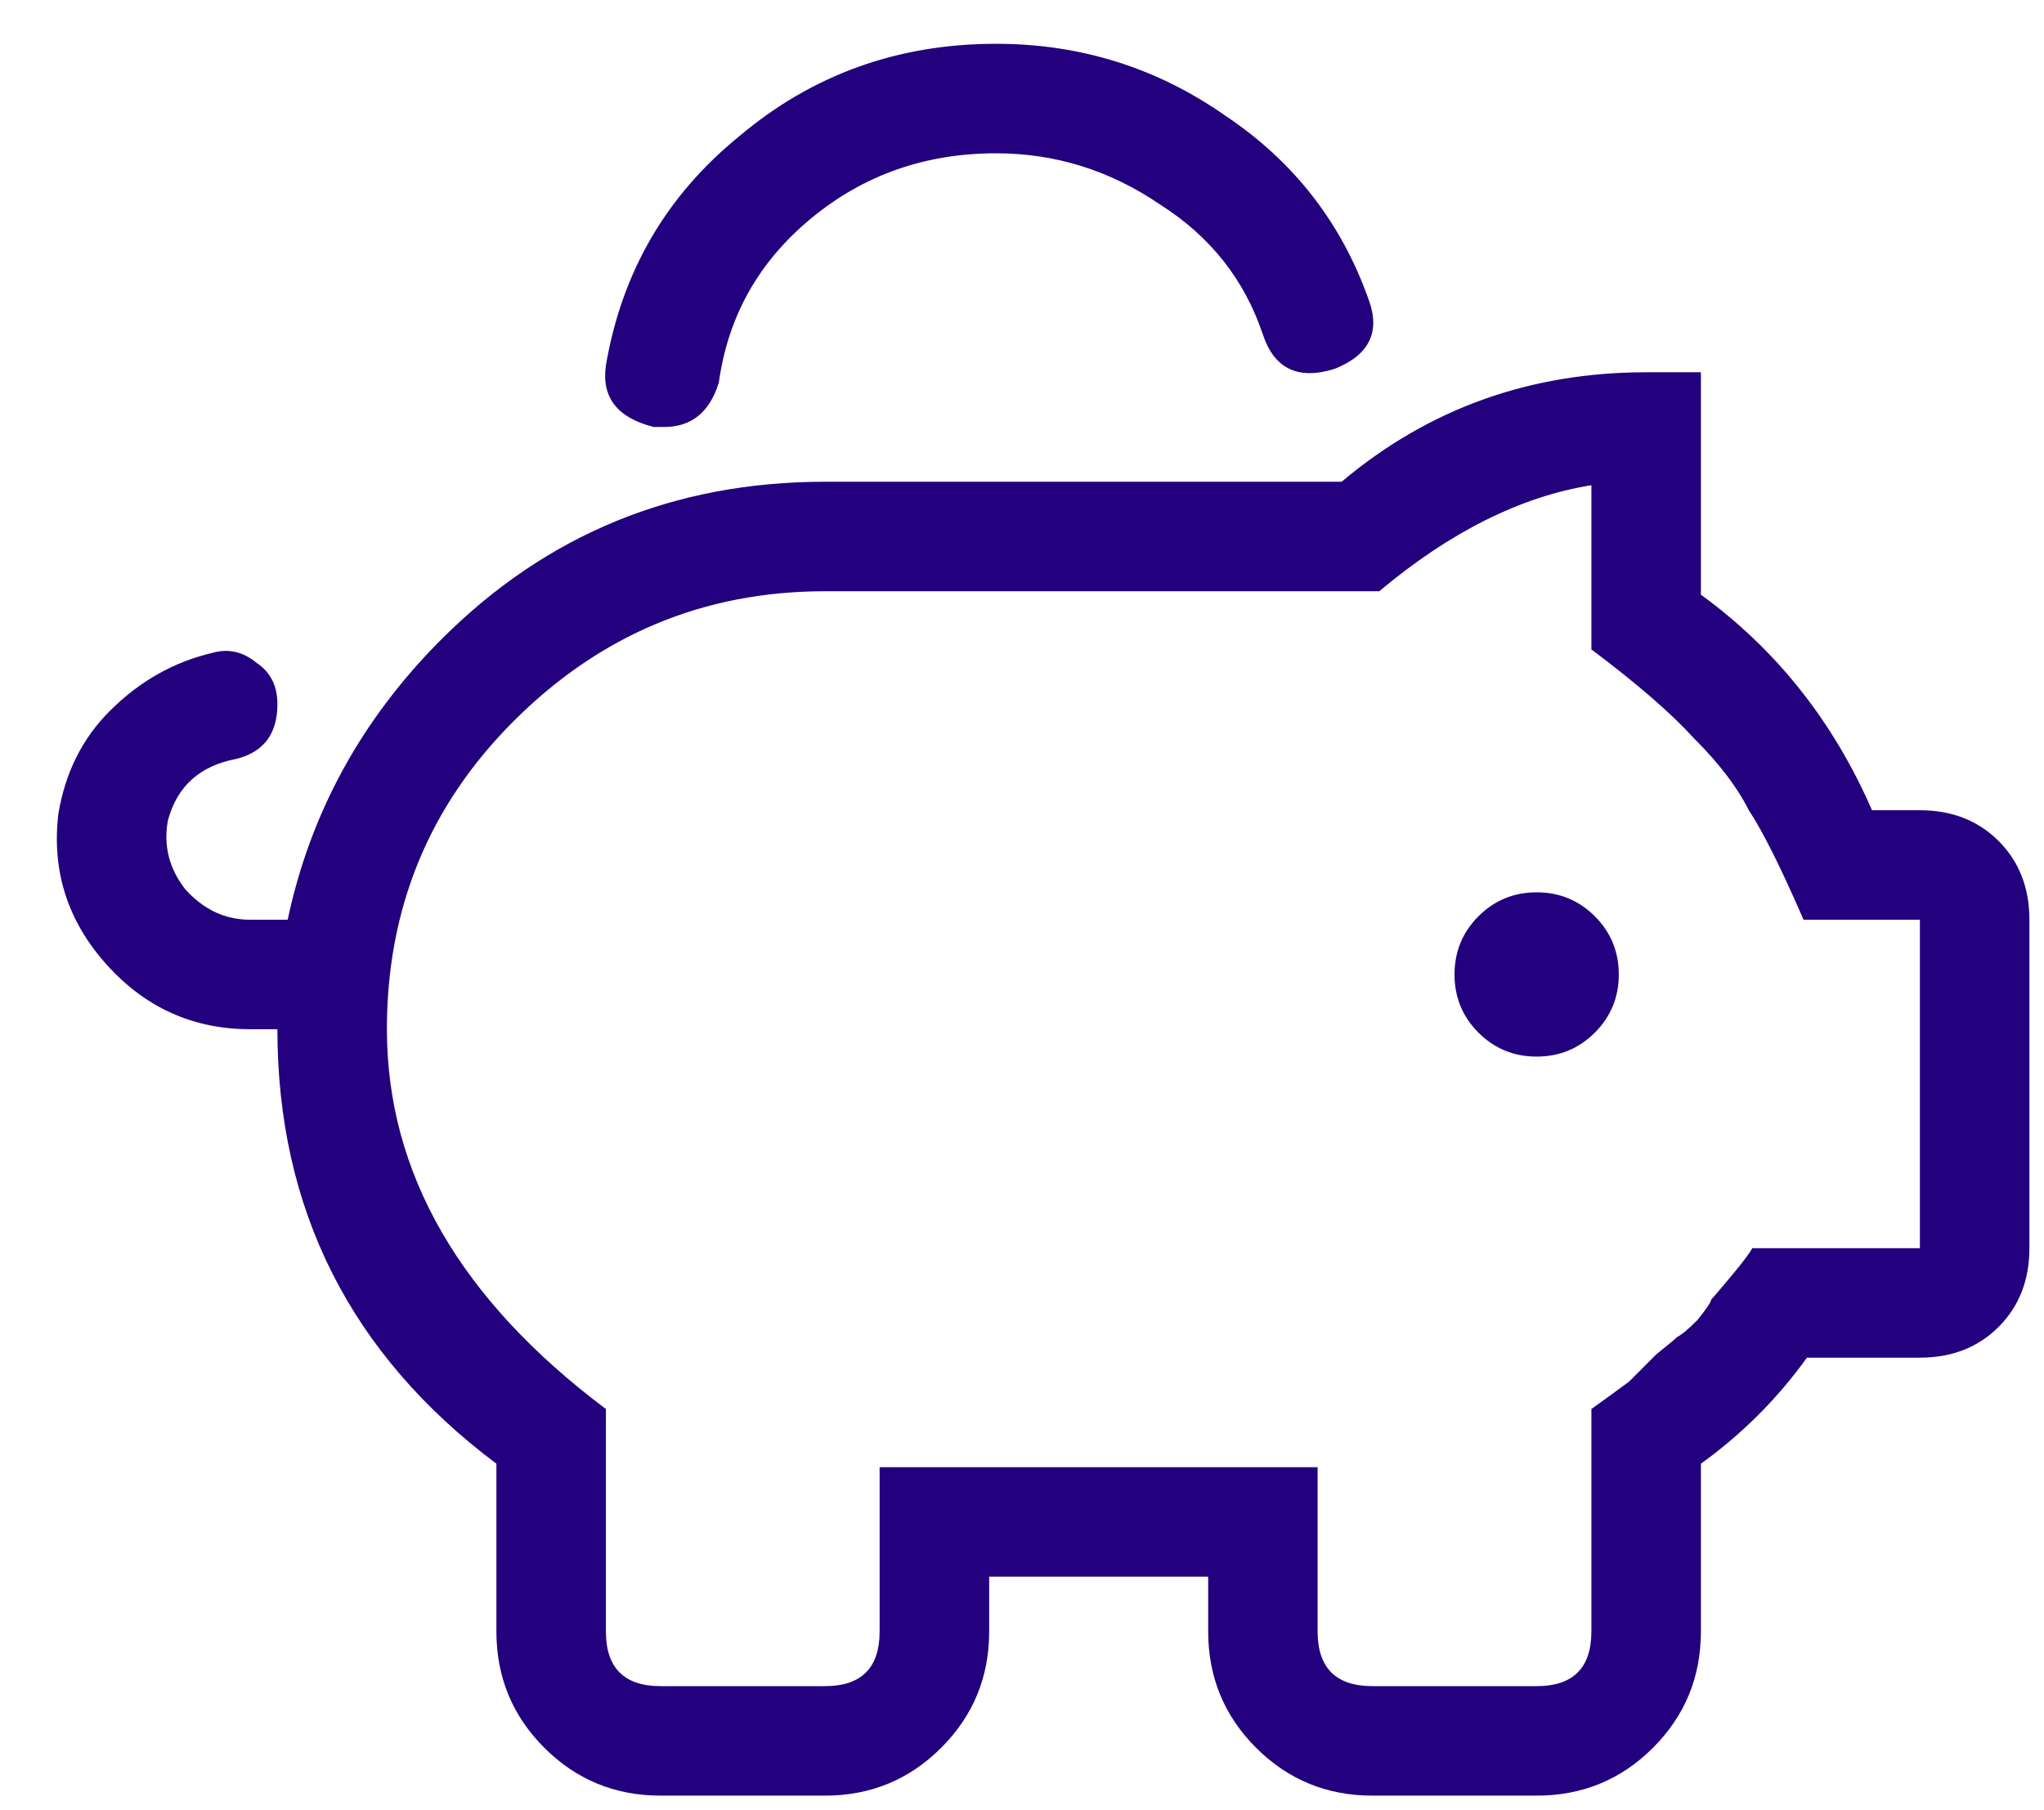 <svg width="35" height="31" viewBox="0 0 35 31" fill="none" xmlns="http://www.w3.org/2000/svg">
<path d="M25.316 15.691C25.59 15.418 25.922 15.281 26.312 15.281C26.703 15.281 27.035 15.418 27.309 15.691C27.582 15.965 27.719 16.297 27.719 16.688C27.719 17.078 27.582 17.41 27.309 17.684C27.035 17.957 26.703 18.094 26.312 18.094C25.922 18.094 25.59 17.957 25.316 17.684C25.043 17.41 24.906 17.078 24.906 16.688C24.906 16.297 25.043 15.965 25.316 15.691ZM32.875 13.875C33.422 13.875 33.871 14.051 34.223 14.402C34.574 14.754 34.75 15.203 34.75 15.75V21.375C34.75 21.922 34.574 22.371 34.223 22.723C33.871 23.074 33.422 23.25 32.875 23.25H30.941C30.434 23.953 29.828 24.559 29.125 25.066V27.938C29.125 28.719 28.852 29.383 28.305 29.93C27.758 30.477 27.094 30.75 26.312 30.75H23.5C22.719 30.75 22.055 30.477 21.508 29.93C20.961 29.383 20.688 28.719 20.688 27.938V27H16.938V27.938C16.938 28.719 16.664 29.383 16.117 29.93C15.57 30.477 14.906 30.75 14.125 30.75H11.312C10.531 30.75 9.867 30.477 9.32 29.93C8.773 29.383 8.5 28.719 8.5 27.938V25.066C6 23.191 4.75 20.711 4.75 17.625H4.281C3.305 17.625 2.484 17.254 1.82 16.512C1.156 15.77 0.883 14.91 1 13.934C1.117 13.23 1.41 12.645 1.879 12.176C2.387 11.668 2.973 11.336 3.637 11.18C3.91 11.102 4.164 11.16 4.398 11.355C4.633 11.512 4.75 11.746 4.75 12.059C4.75 12.566 4.516 12.879 4.047 12.996C3.422 13.113 3.031 13.465 2.875 14.051C2.797 14.48 2.895 14.871 3.168 15.223C3.48 15.574 3.852 15.75 4.281 15.75H4.926C5.316 13.914 6.195 12.312 7.562 10.945C9.359 9.148 11.547 8.25 14.125 8.25H22.973C24.457 7 26.195 6.375 28.188 6.375H29.125V10.184C30.414 11.121 31.391 12.352 32.055 13.875H32.875ZM32.875 21.375V15.75H30.883C30.492 14.852 30.18 14.227 29.945 13.875C29.75 13.484 29.438 13.074 29.008 12.645C28.617 12.215 28.031 11.707 27.25 11.121V8.309C26.039 8.504 24.828 9.109 23.617 10.125H14.125C12.055 10.125 10.277 10.867 8.793 12.352C7.348 13.797 6.625 15.555 6.625 17.625C6.625 20.086 7.875 22.254 10.375 24.129V27.938C10.375 28.562 10.688 28.875 11.312 28.875H14.125C14.75 28.875 15.062 28.562 15.062 27.938V25.125H22.562V27.938C22.562 28.562 22.875 28.875 23.5 28.875H26.312C26.938 28.875 27.25 28.562 27.25 27.938V24.129C27.523 23.934 27.738 23.777 27.895 23.66C28.051 23.504 28.207 23.348 28.363 23.191C28.559 23.035 28.676 22.938 28.715 22.898C28.793 22.859 28.91 22.762 29.066 22.605C29.223 22.41 29.301 22.293 29.301 22.254C29.34 22.215 29.457 22.078 29.652 21.844C29.848 21.609 29.965 21.453 30.004 21.375H32.875ZM11.195 7.312C10.57 7.156 10.297 6.805 10.375 6.258C10.648 4.656 11.41 3.348 12.66 2.332C13.91 1.277 15.375 0.75 17.055 0.75C18.5 0.75 19.809 1.16 20.98 1.98C22.152 2.762 22.973 3.816 23.441 5.145C23.637 5.691 23.441 6.082 22.855 6.316C22.23 6.512 21.82 6.316 21.625 5.73C21.312 4.793 20.727 4.051 19.867 3.504C19.008 2.918 18.07 2.625 17.055 2.625C15.844 2.625 14.789 2.996 13.891 3.738C12.992 4.48 12.465 5.418 12.309 6.551C12.152 7.059 11.84 7.312 11.371 7.312H11.195Z" fill="#23007D"/>
</svg>
